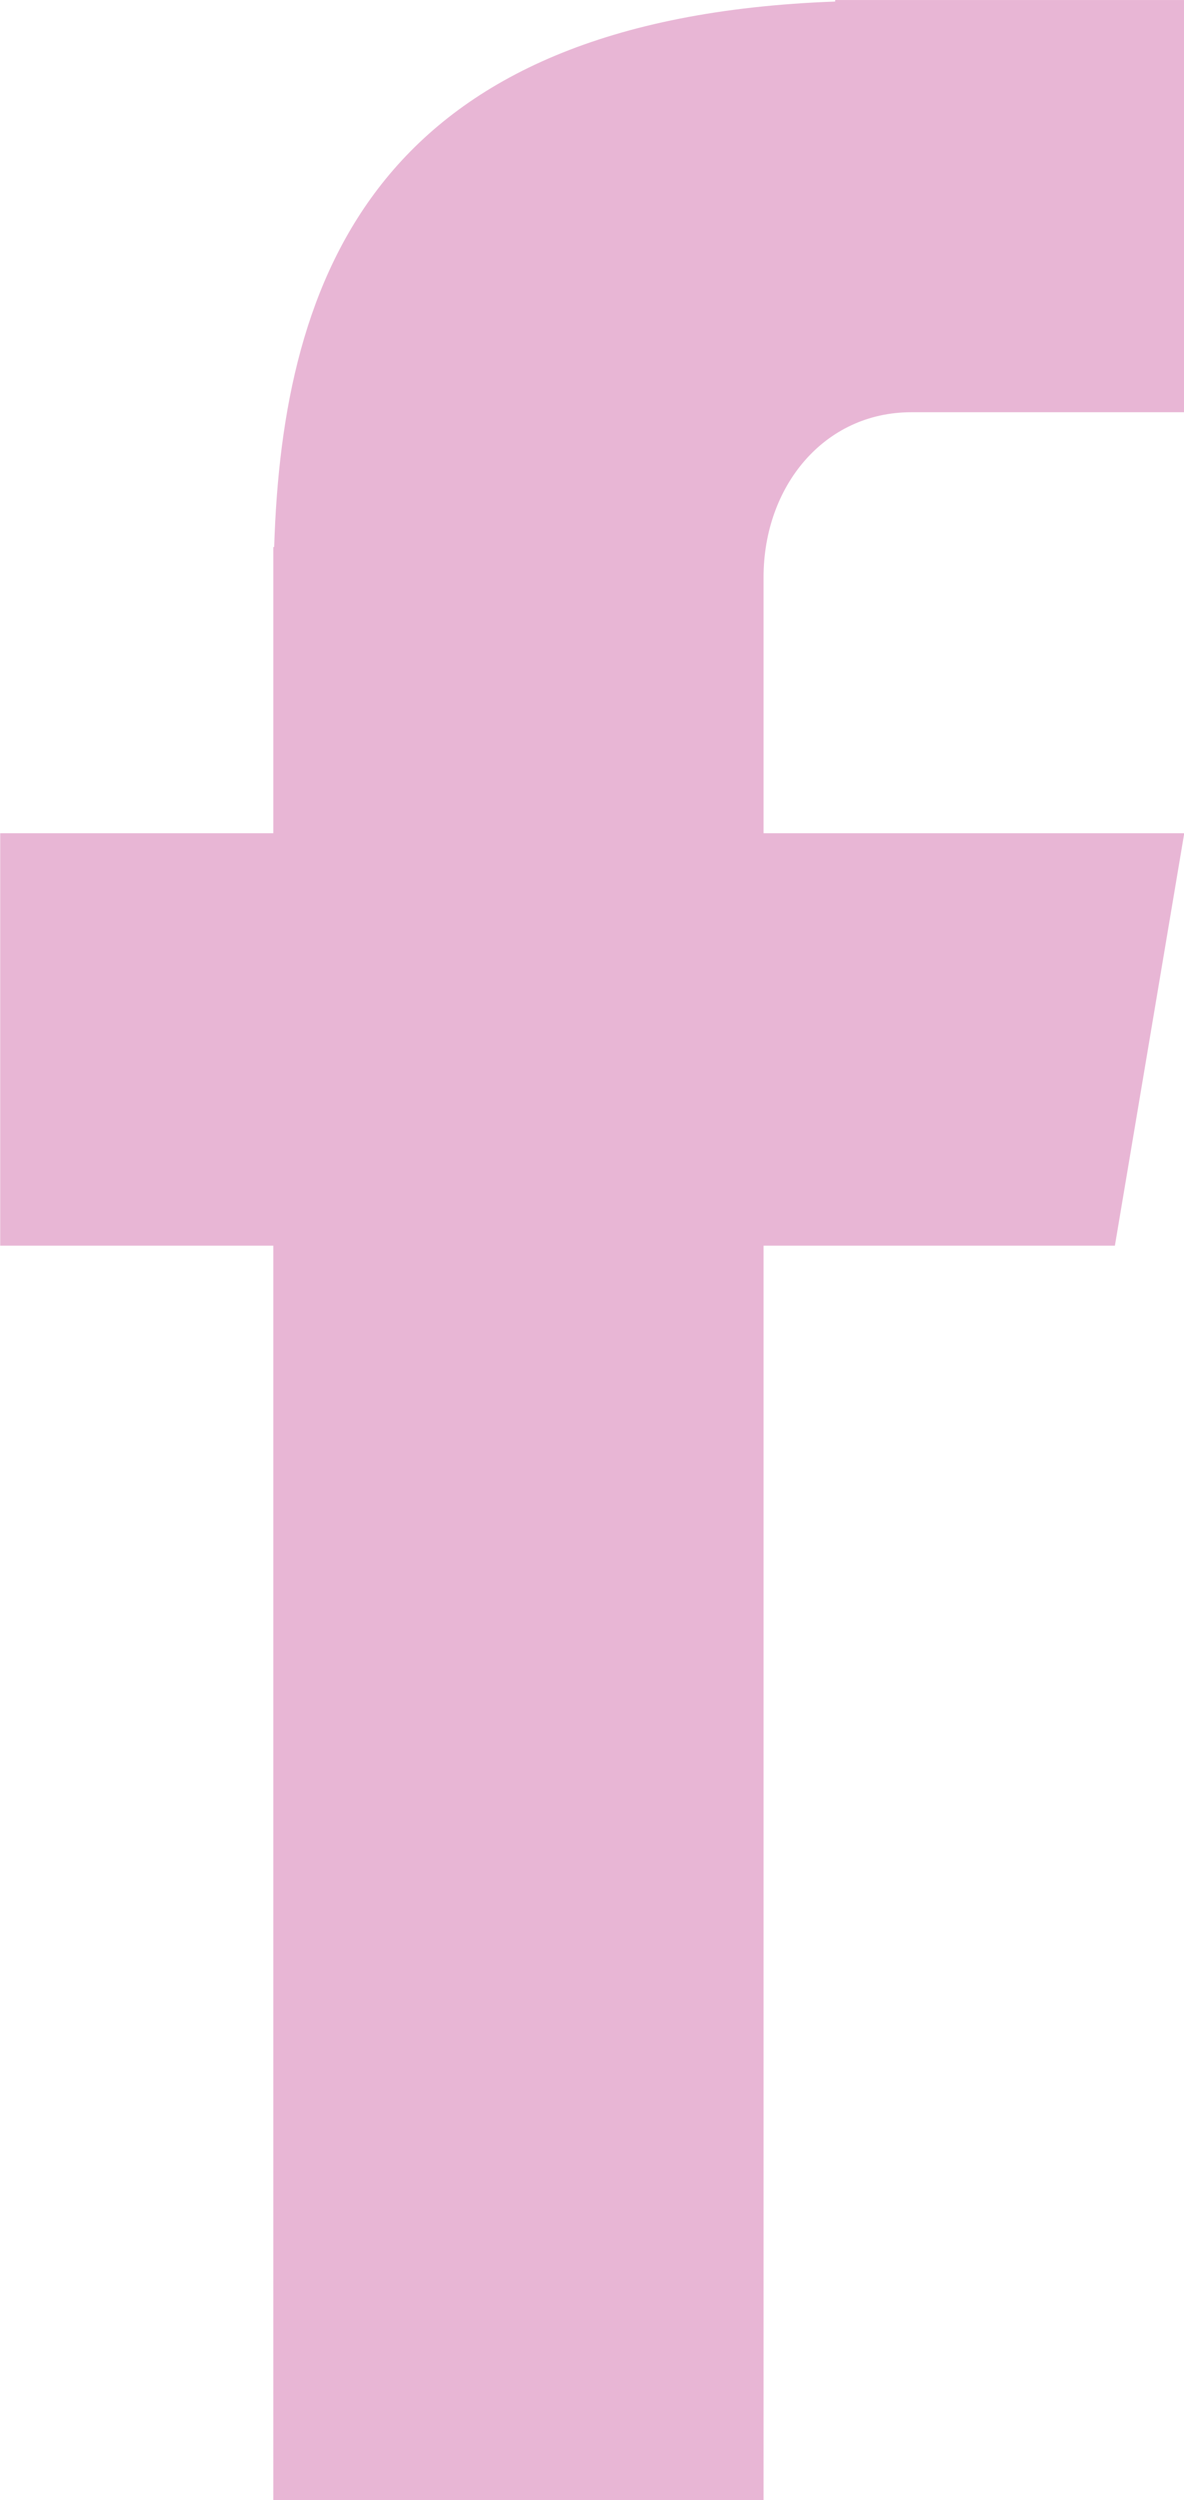<?xml version="1.0" encoding="UTF-8" standalone="no"?><svg xmlns="http://www.w3.org/2000/svg" xmlns:xlink="http://www.w3.org/1999/xlink" fill="#000000" height="475.6" preserveAspectRatio="xMidYMid meet" version="1" viewBox="-129.4 -217.3 225.4 475.6" width="225.4" zoomAndPan="magnify"><g id="change1_1"><path d="M44.063-138.877h51.984v-78.417h-66.45v0.289C-57.7-213.843-75.617-164.849-77.204-113.232h-0.163v54.444 h-51.993v78.465h51.993V258.32h93.326V19.677h66.883l13.206-78.465H15.959v-48.696C15.959-124.805,27.512-138.877,44.063-138.877z" fill="#e8b6d5"/></g></svg>